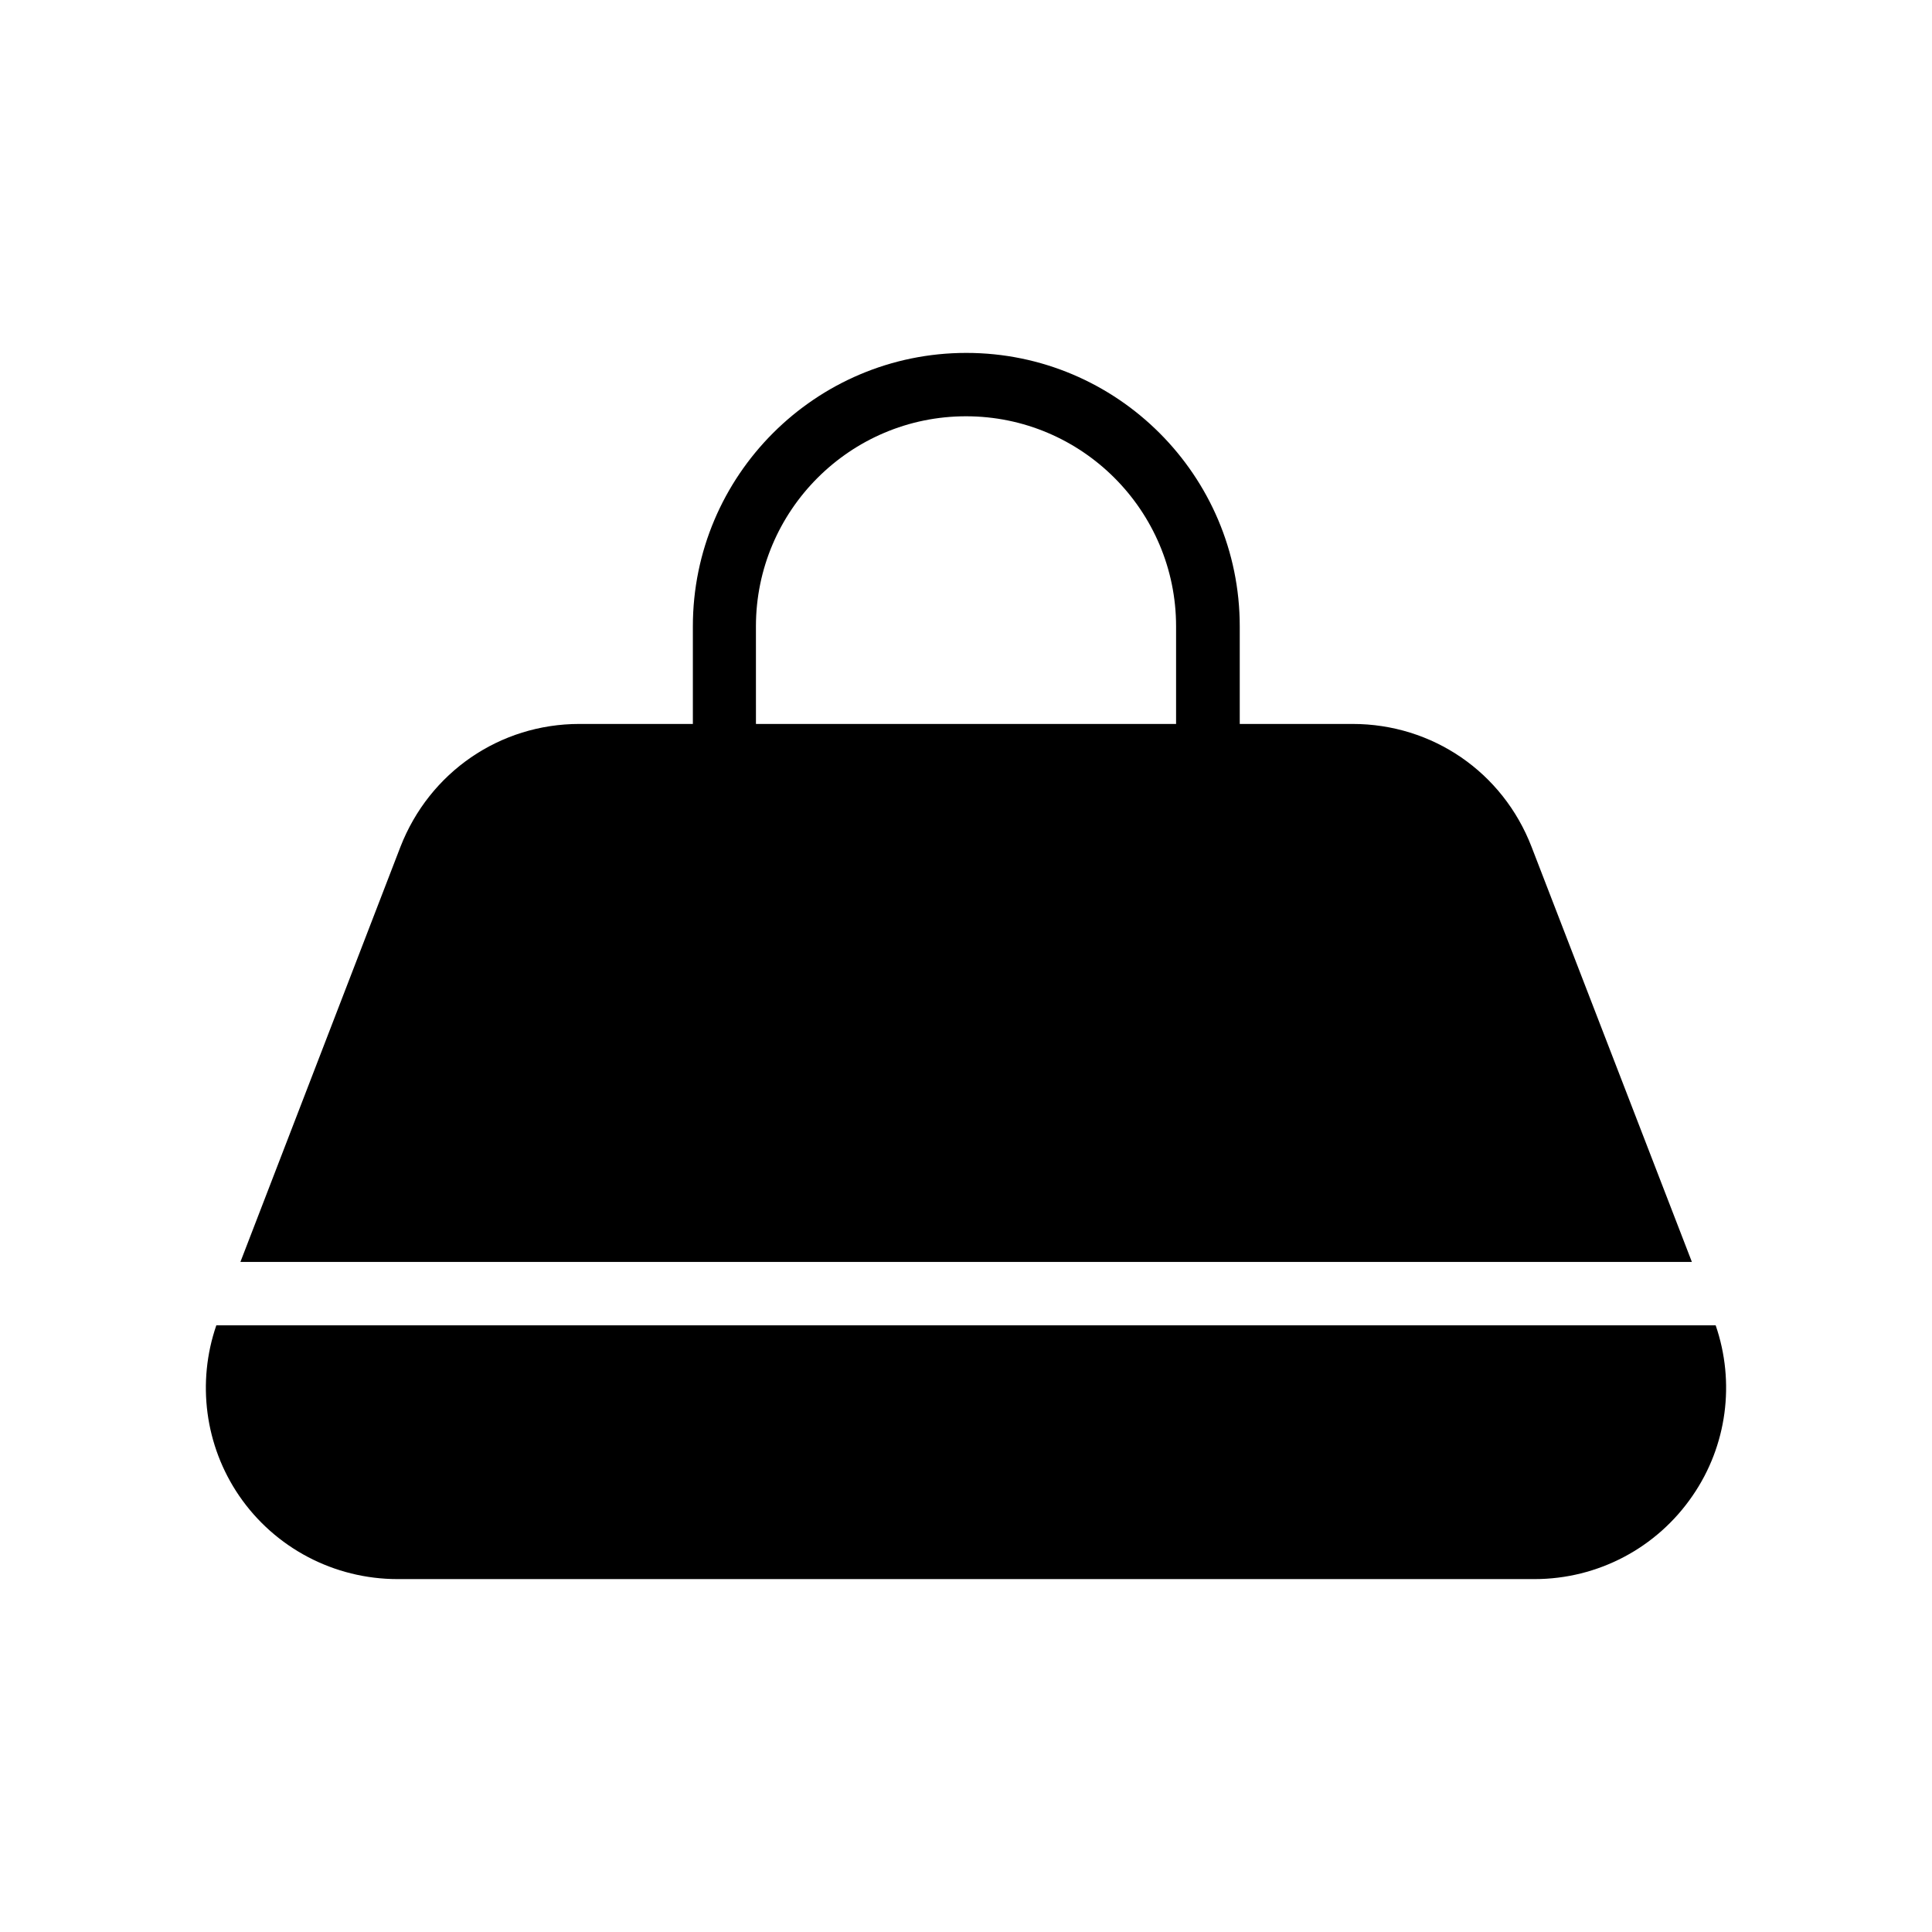 <?xml version="1.0" encoding="UTF-8"?>
<!-- Uploaded to: ICON Repo, www.iconrepo.com, Generator: ICON Repo Mixer Tools -->
<svg fill="#000000" width="800px" height="800px" version="1.1" viewBox="144 144 512 512" xmlns="http://www.w3.org/2000/svg">
 <g>
  <path d="m592.37 478.43-42.488-110c-7.641-19.816-26.281-32.578-47.441-32.578h-29.895v-25.863c0-39.969-32.496-72.465-72.465-72.465s-72.465 32.496-72.465 72.465v25.863h-30.059c-21.074 0-39.719 12.762-47.441 32.578l-42.406 110zm-248.04-168.44c0-30.648 24.938-55.672 55.672-55.672 30.73 0 55.672 25.023 55.672 55.672v25.863h-111.34z"/>
  <path d="m201.33 495.22c-5.207 15.113-3.023 31.906 6.047 45.176 9.488 13.855 25.191 22.082 41.984 22.082h301.28c16.793 0 32.41-8.23 41.898-22.082 9.152-13.266 11.336-30.062 6.129-45.176z"/>
 </g>
</svg>